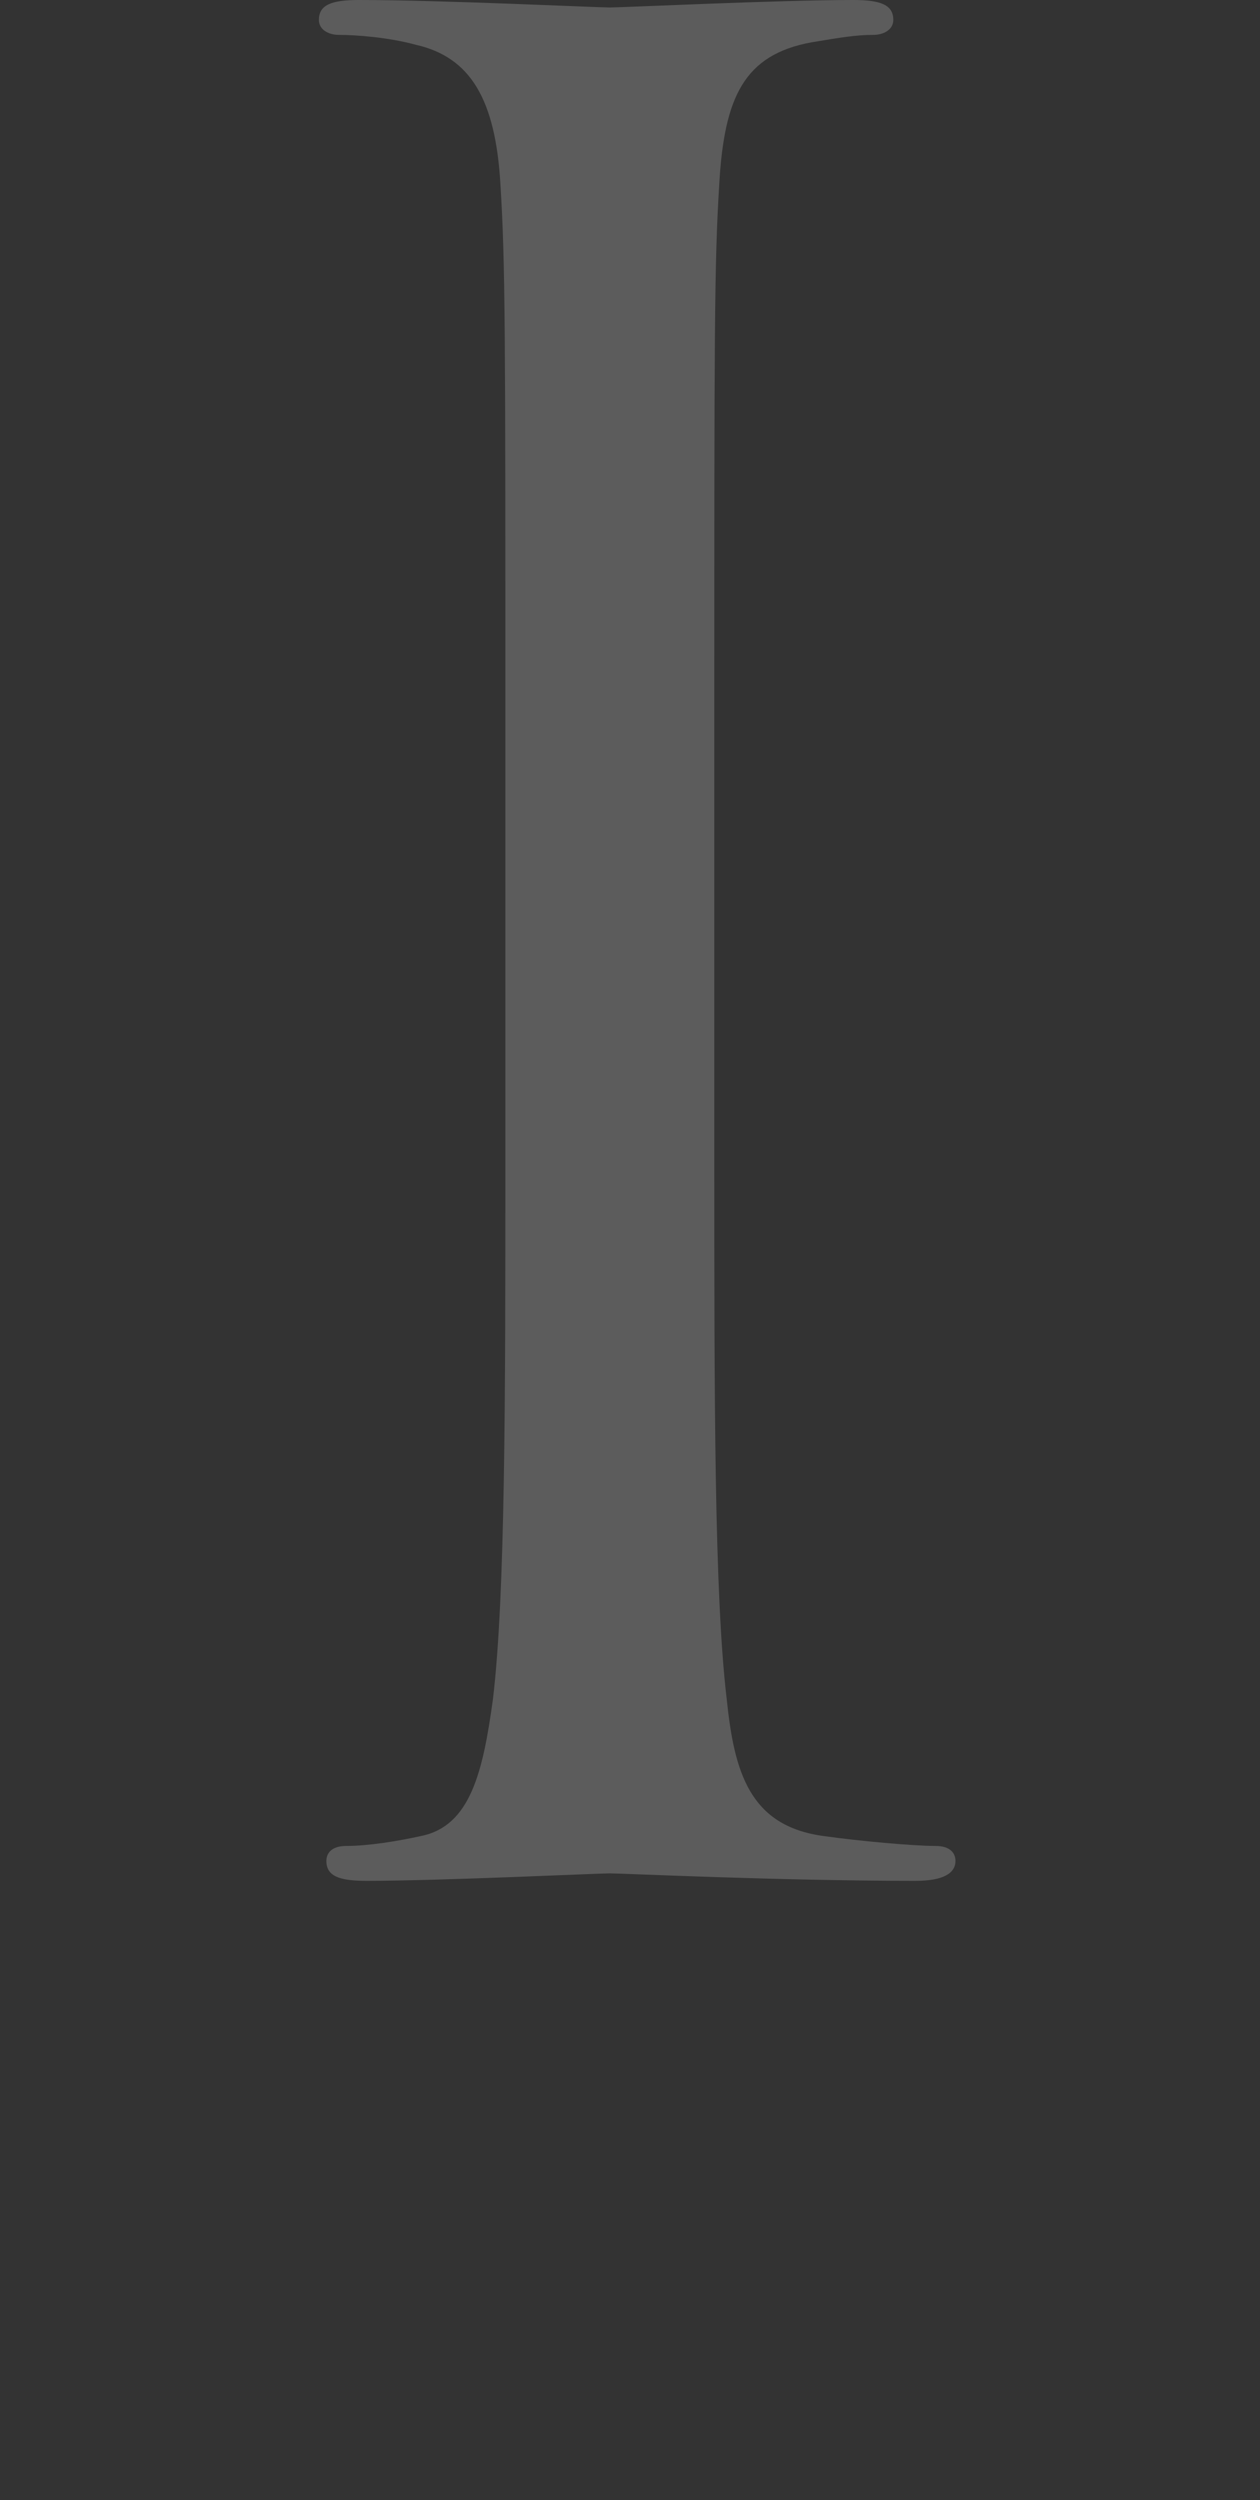 <?xml version="1.0" encoding="UTF-8"?>
<svg id="_レイヤー_2" data-name="レイヤー 2" xmlns="http://www.w3.org/2000/svg" viewBox="0 0 124.66 247.2">
  <rect x="0" y="0" width="124.66" height="247.2" fill="#333333" stroke="none"/>
  <defs>
    <style>
      .cls-1 {
        fill: #fff;
        opacity: .2;
      }

      .cls-1, .cls-2 {
        stroke-width: 0px;
      }

      .cls-2 {
        fill: none;
      }
    </style>
  </defs>
  <g id="_画像" data-name="画像">
    <g>
      <rect class="cls-2" y="0" width="124.66" height="247.2"/>
      <path class="cls-1" d="M70.67,114.62c0,23.61,0,43.05,1.23,53.38.74,7.13,2.21,12.54,9.59,13.53,3.44.49,8.86.98,11.07.98,1.48,0,1.97.74,1.97,1.48,0,1.23-1.23,1.97-3.94,1.97-13.53,0-29.02-.74-30.25-.74s-16.73.74-24.11.74c-2.71,0-3.94-.49-3.94-1.97,0-.74.49-1.48,1.97-1.48,2.21,0,5.17-.49,7.38-.98,4.92-.98,6.15-6.4,7.13-13.53,1.23-10.33,1.23-29.76,1.23-53.38v-43.29c0-38.37,0-45.26-.49-53.13-.49-8.36-2.95-12.54-8.36-13.77-2.71-.74-5.9-.98-7.63-.98-.98,0-1.97-.49-1.97-1.48,0-1.48,1.23-1.97,3.94-1.97,8.12,0,23.61.74,24.84.74s16.73-.74,24.11-.74c2.71,0,3.94.49,3.94,1.97,0,.98-.98,1.48-1.97,1.48-1.72,0-3.2.25-6.15.74-6.64,1.23-8.61,5.41-9.1,14.02-.49,7.87-.49,14.76-.49,53.13v43.29Z"/>
    </g>
  </g>
</svg>